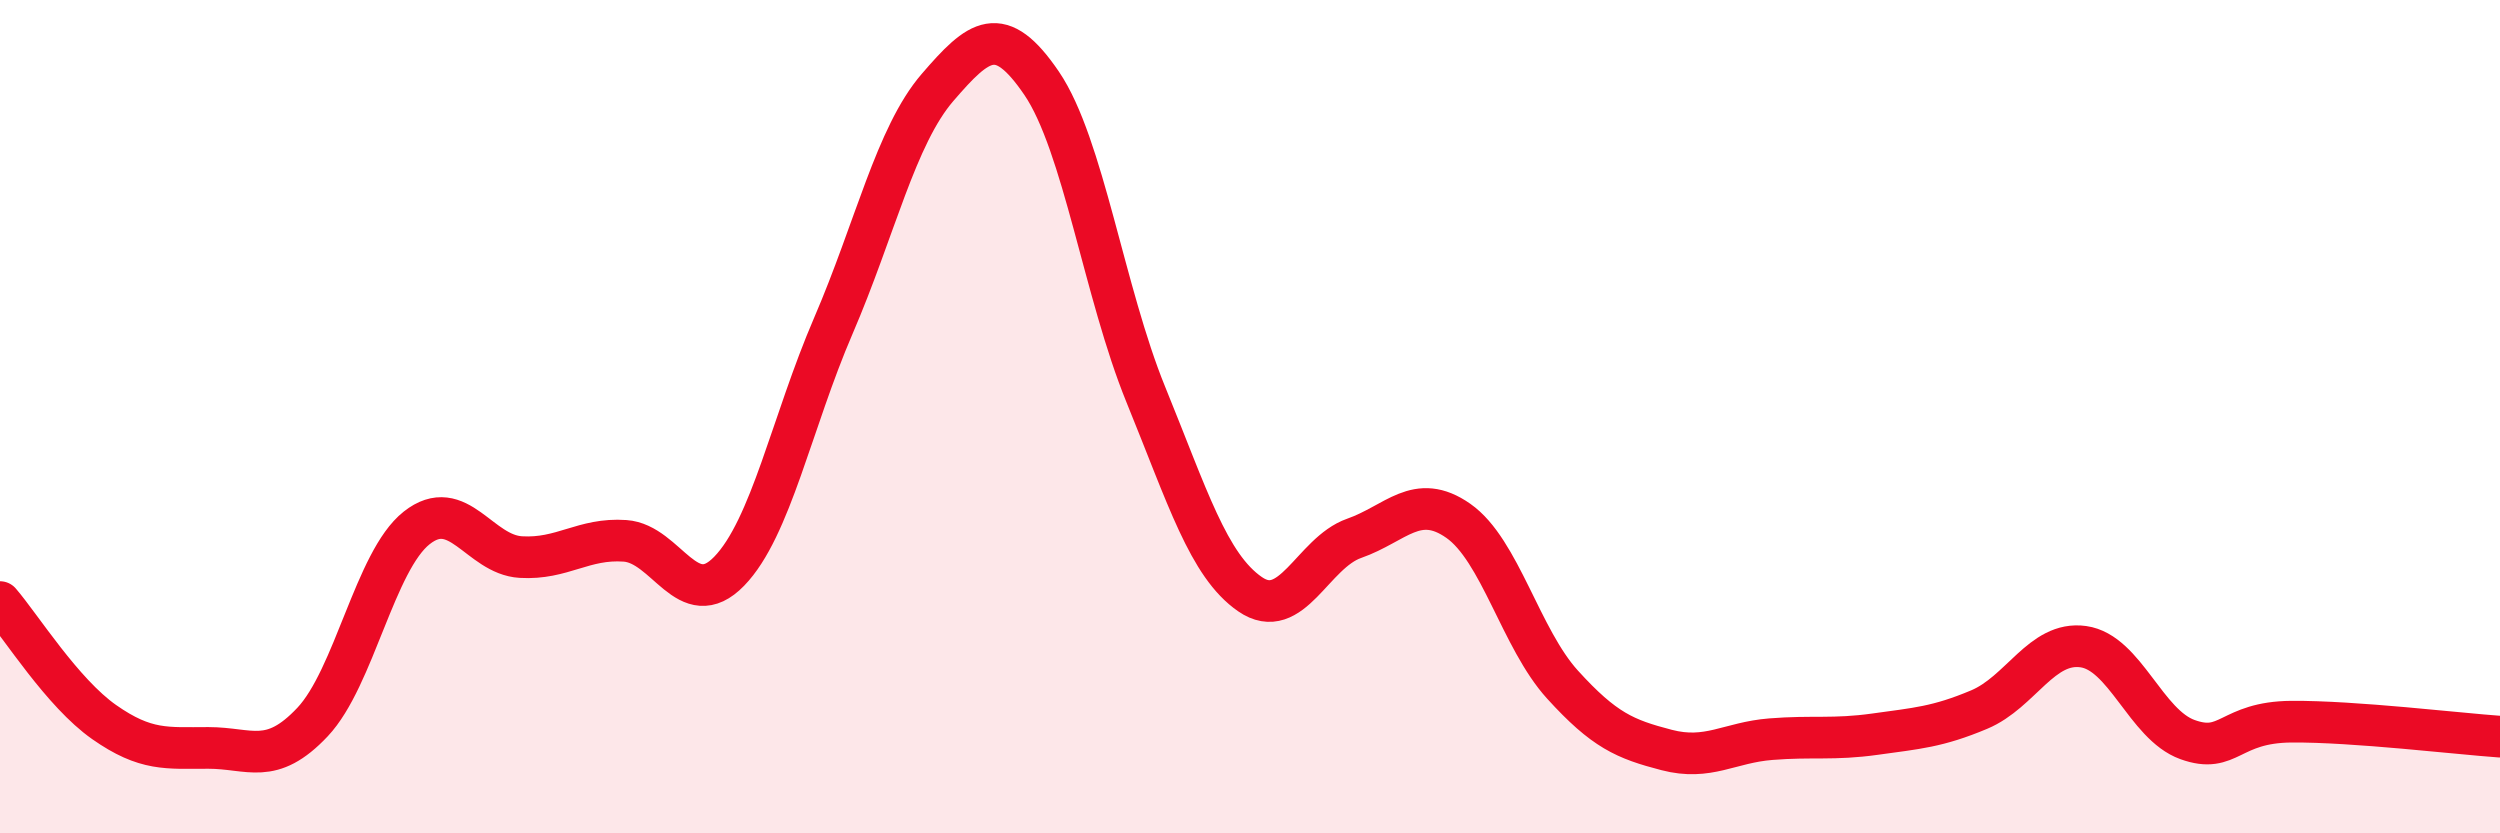 
    <svg width="60" height="20" viewBox="0 0 60 20" xmlns="http://www.w3.org/2000/svg">
      <path
        d="M 0,14.45 C 0.5,15.03 1.5,16.63 2.5,17.33 C 3.5,18.03 4,17.95 5,17.95 C 6,17.95 6.5,18.39 7.5,17.33 C 8.5,16.27 9,13.46 10,12.67 C 11,11.88 11.5,13.31 12.5,13.37 C 13.5,13.43 14,12.91 15,12.98 C 16,13.05 16.5,14.74 17.5,13.71 C 18.5,12.68 19,10.14 20,7.82 C 21,5.5 21.5,3.26 22.5,2.1 C 23.5,0.94 24,0.53 25,2 C 26,3.47 26.5,7.02 27.5,9.47 C 28.5,11.92 29,13.57 30,14.26 C 31,14.95 31.5,13.27 32.5,12.92 C 33.5,12.57 34,11.8 35,12.5 C 36,13.2 36.5,15.33 37.5,16.43 C 38.5,17.53 39,17.74 40,18 C 41,18.26 41.5,17.82 42.5,17.74 C 43.5,17.66 44,17.76 45,17.62 C 46,17.48 46.5,17.45 47.5,17.03 C 48.5,16.61 49,15.38 50,15.52 C 51,15.66 51.5,17.39 52.5,17.75 C 53.5,18.11 53.5,17.33 55,17.32 C 56.5,17.31 59,17.61 60,17.68L60 20L0 20Z"
        fill="#EB0A25"
        opacity="0.1"
        stroke-linecap="round"
        stroke-linejoin="round"
      />
      <path
        d="M 0,14.45 C 0.5,15.03 1.5,16.63 2.5,17.33 C 3.5,18.03 4,17.95 5,17.95 C 6,17.95 6.5,18.39 7.5,17.33 C 8.5,16.27 9,13.46 10,12.67 C 11,11.88 11.5,13.31 12.5,13.37 C 13.5,13.43 14,12.91 15,12.98 C 16,13.05 16.5,14.74 17.5,13.71 C 18.5,12.68 19,10.14 20,7.82 C 21,5.5 21.5,3.26 22.5,2.1 C 23.5,0.94 24,0.53 25,2 C 26,3.47 26.5,7.02 27.5,9.47 C 28.5,11.92 29,13.57 30,14.26 C 31,14.95 31.5,13.27 32.5,12.92 C 33.5,12.57 34,11.8 35,12.5 C 36,13.2 36.5,15.33 37.5,16.43 C 38.5,17.53 39,17.74 40,18 C 41,18.26 41.5,17.82 42.5,17.74 C 43.5,17.66 44,17.76 45,17.62 C 46,17.48 46.5,17.45 47.5,17.03 C 48.5,16.61 49,15.38 50,15.52 C 51,15.66 51.5,17.39 52.5,17.75 C 53.5,18.11 53.5,17.33 55,17.32 C 56.5,17.31 59,17.61 60,17.68"
        stroke="#EB0A25"
        stroke-width="1"
        fill="none"
        stroke-linecap="round"
        stroke-linejoin="round"
      />
    </svg>
  